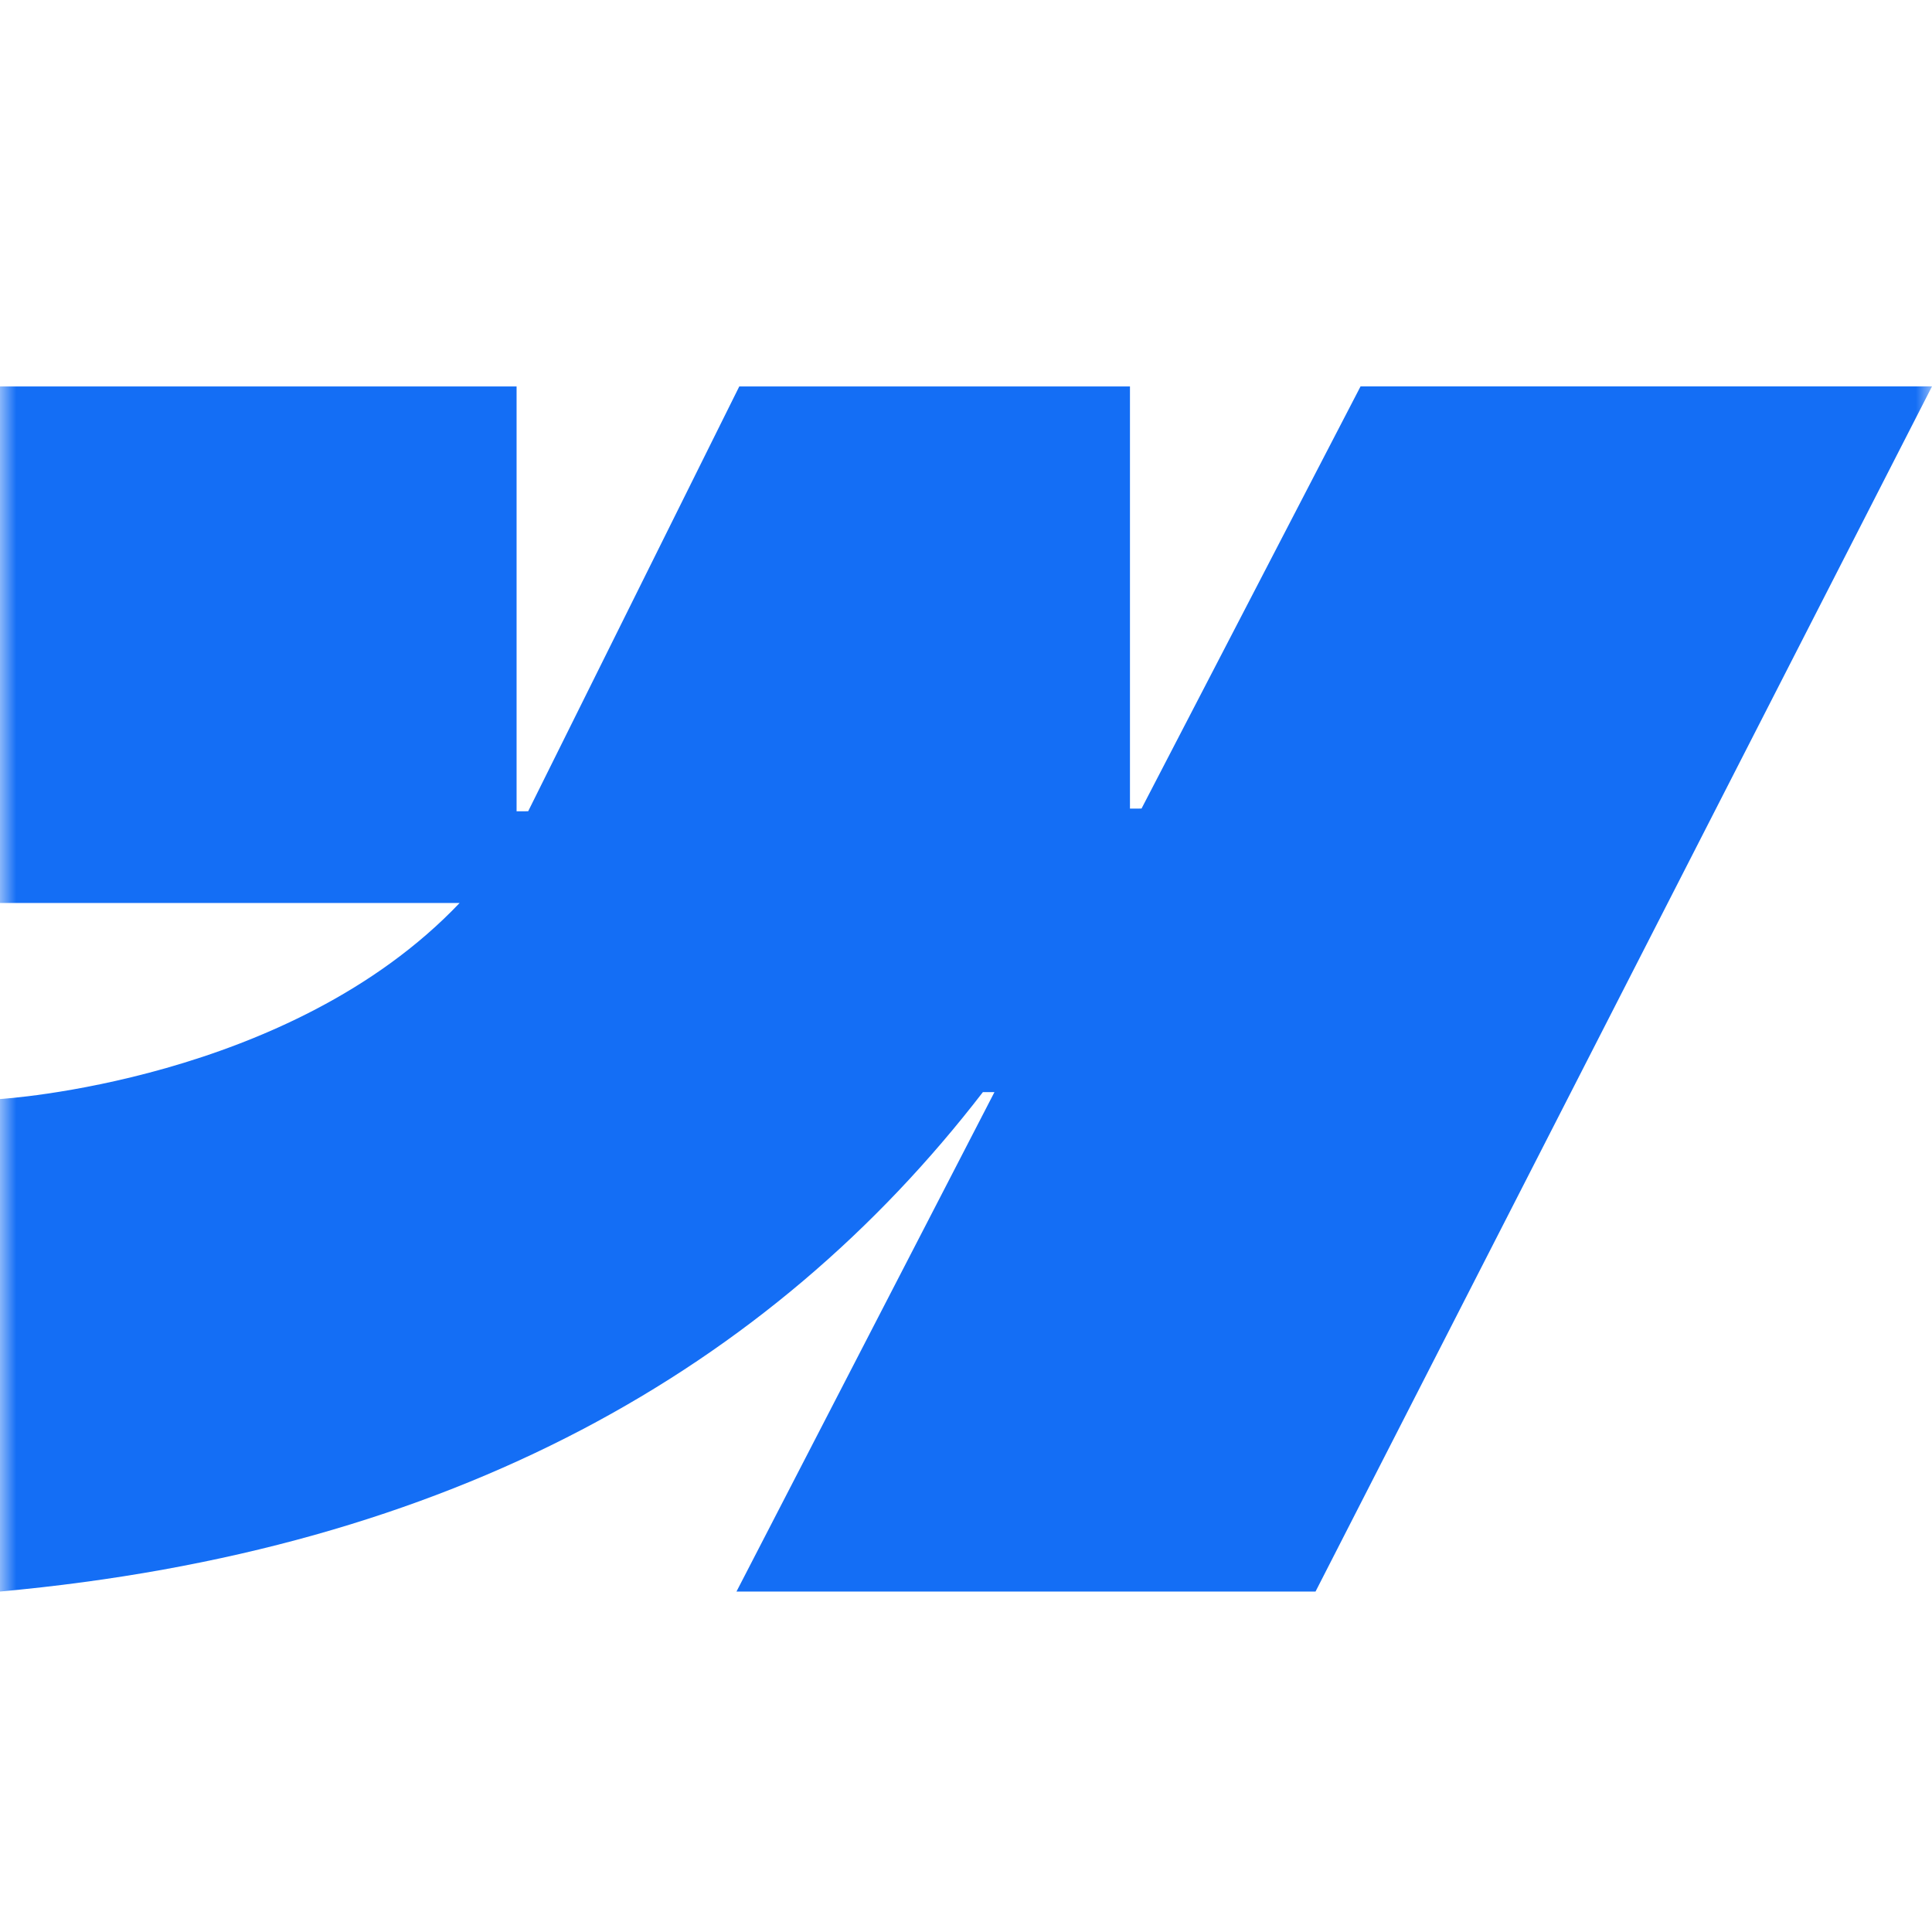<svg width="60" height="60" viewBox="0 0 60 60" fill="none" xmlns="http://www.w3.org/2000/svg">
<mask id="mask0_2066_375" style="mask-type:alpha" maskUnits="userSpaceOnUse" x="0" y="0" width="60" height="60">
<rect width="60" height="60" fill="#D9D9D9"/>
</mask>
<g mask="url(#mask0_2066_375)">
<path fill-rule="evenodd" clip-rule="evenodd" d="M60 12L40.855 49.427H22.872L30.884 33.916H30.525C23.915 42.497 14.052 48.145 0 49.427V34.131C0 34.131 8.99 33.6 14.274 28.043H0V12.001H16.043V25.196L16.403 25.194L22.959 12.001H35.092V25.112L35.451 25.111L42.253 12H60Z" fill="#146EF5"/>
</g>
</svg>
